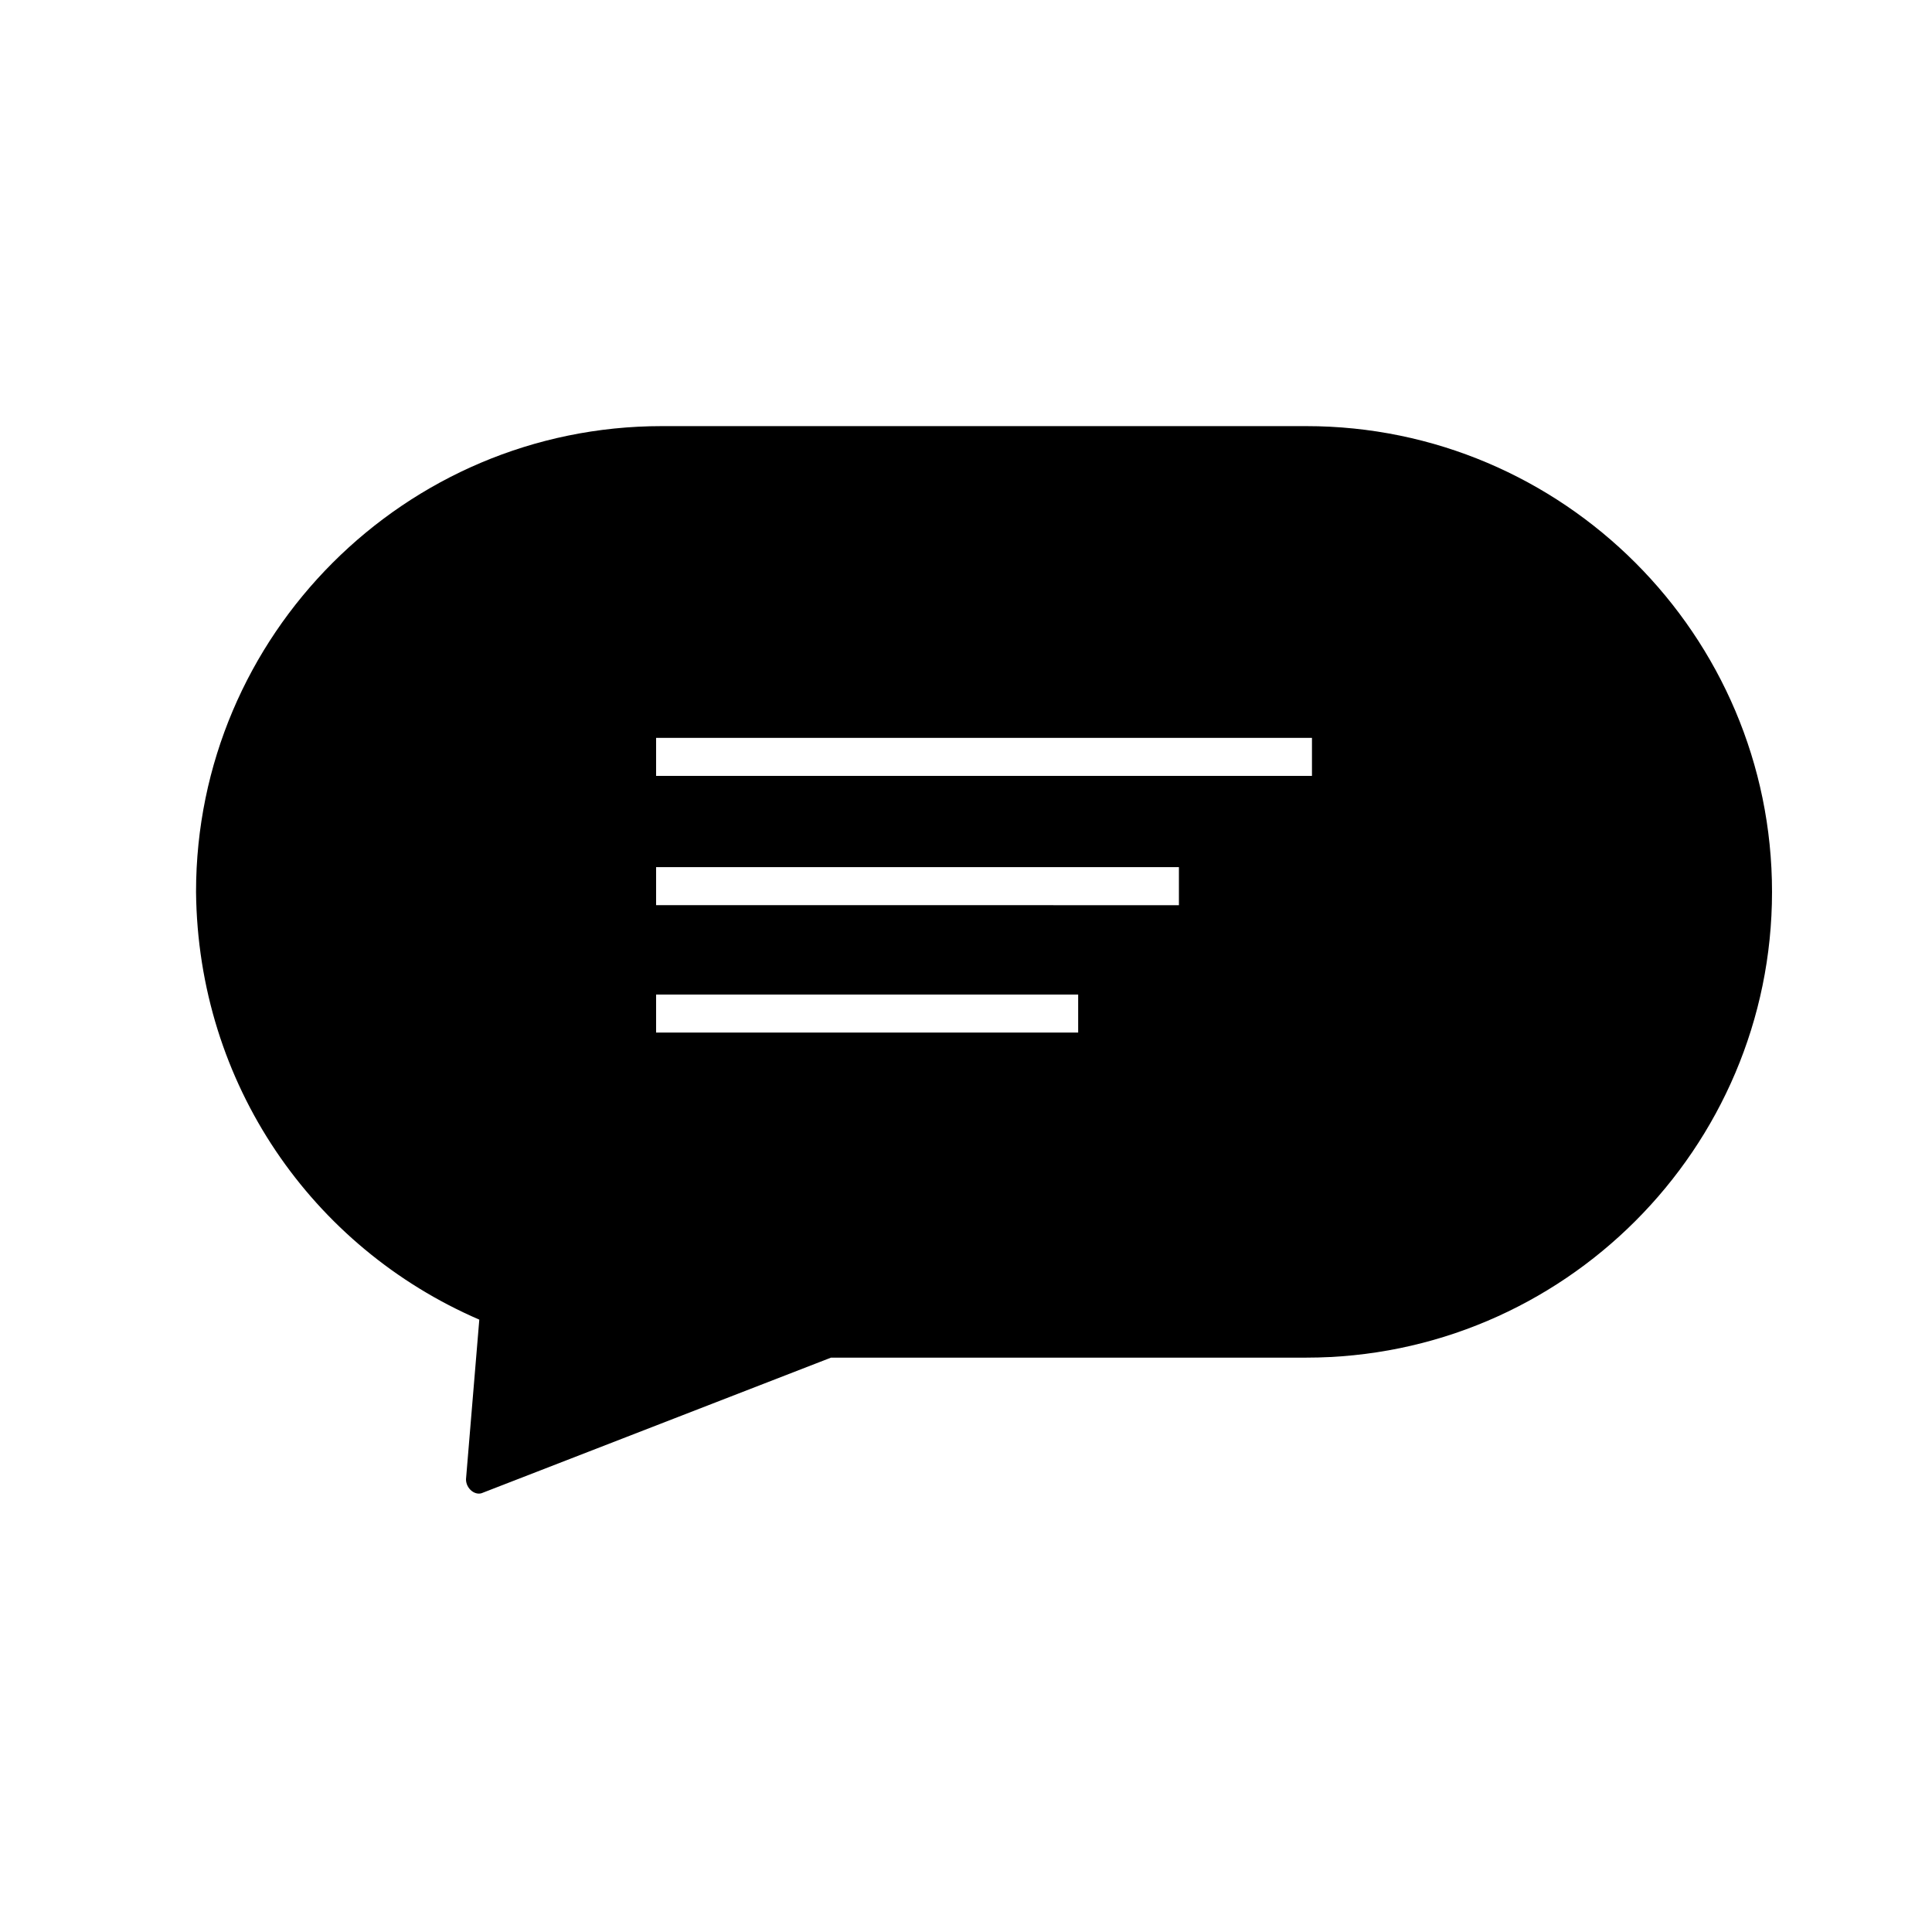 <?xml version="1.0" encoding="UTF-8"?>
<!-- Uploaded to: SVG Repo, www.svgrepo.com, Generator: SVG Repo Mixer Tools -->
<svg fill="#000000" width="800px" height="800px" version="1.1" viewBox="144 144 512 512" xmlns="http://www.w3.org/2000/svg">
 <path d="m271.02 493.71-3.527 42.32c0 2.519 2.519 4.535 4.535 3.527l92.195-35.77h125.95c68.016 0 123.43-55.418 123.43-123.43 0-68.016-55.418-123.43-123.43-123.43h-170.79c-68.016 0-123.43 55.418-123.43 123.43 0.504 50.883 30.73 94.211 75.066 113.36zm46.855-86.152h111.85v10.078h-111.85zm0-33.754h138.55v10.078l-138.55-0.004zm0-34.258h173.81v10.078l-173.81-0.004z"/>
</svg>